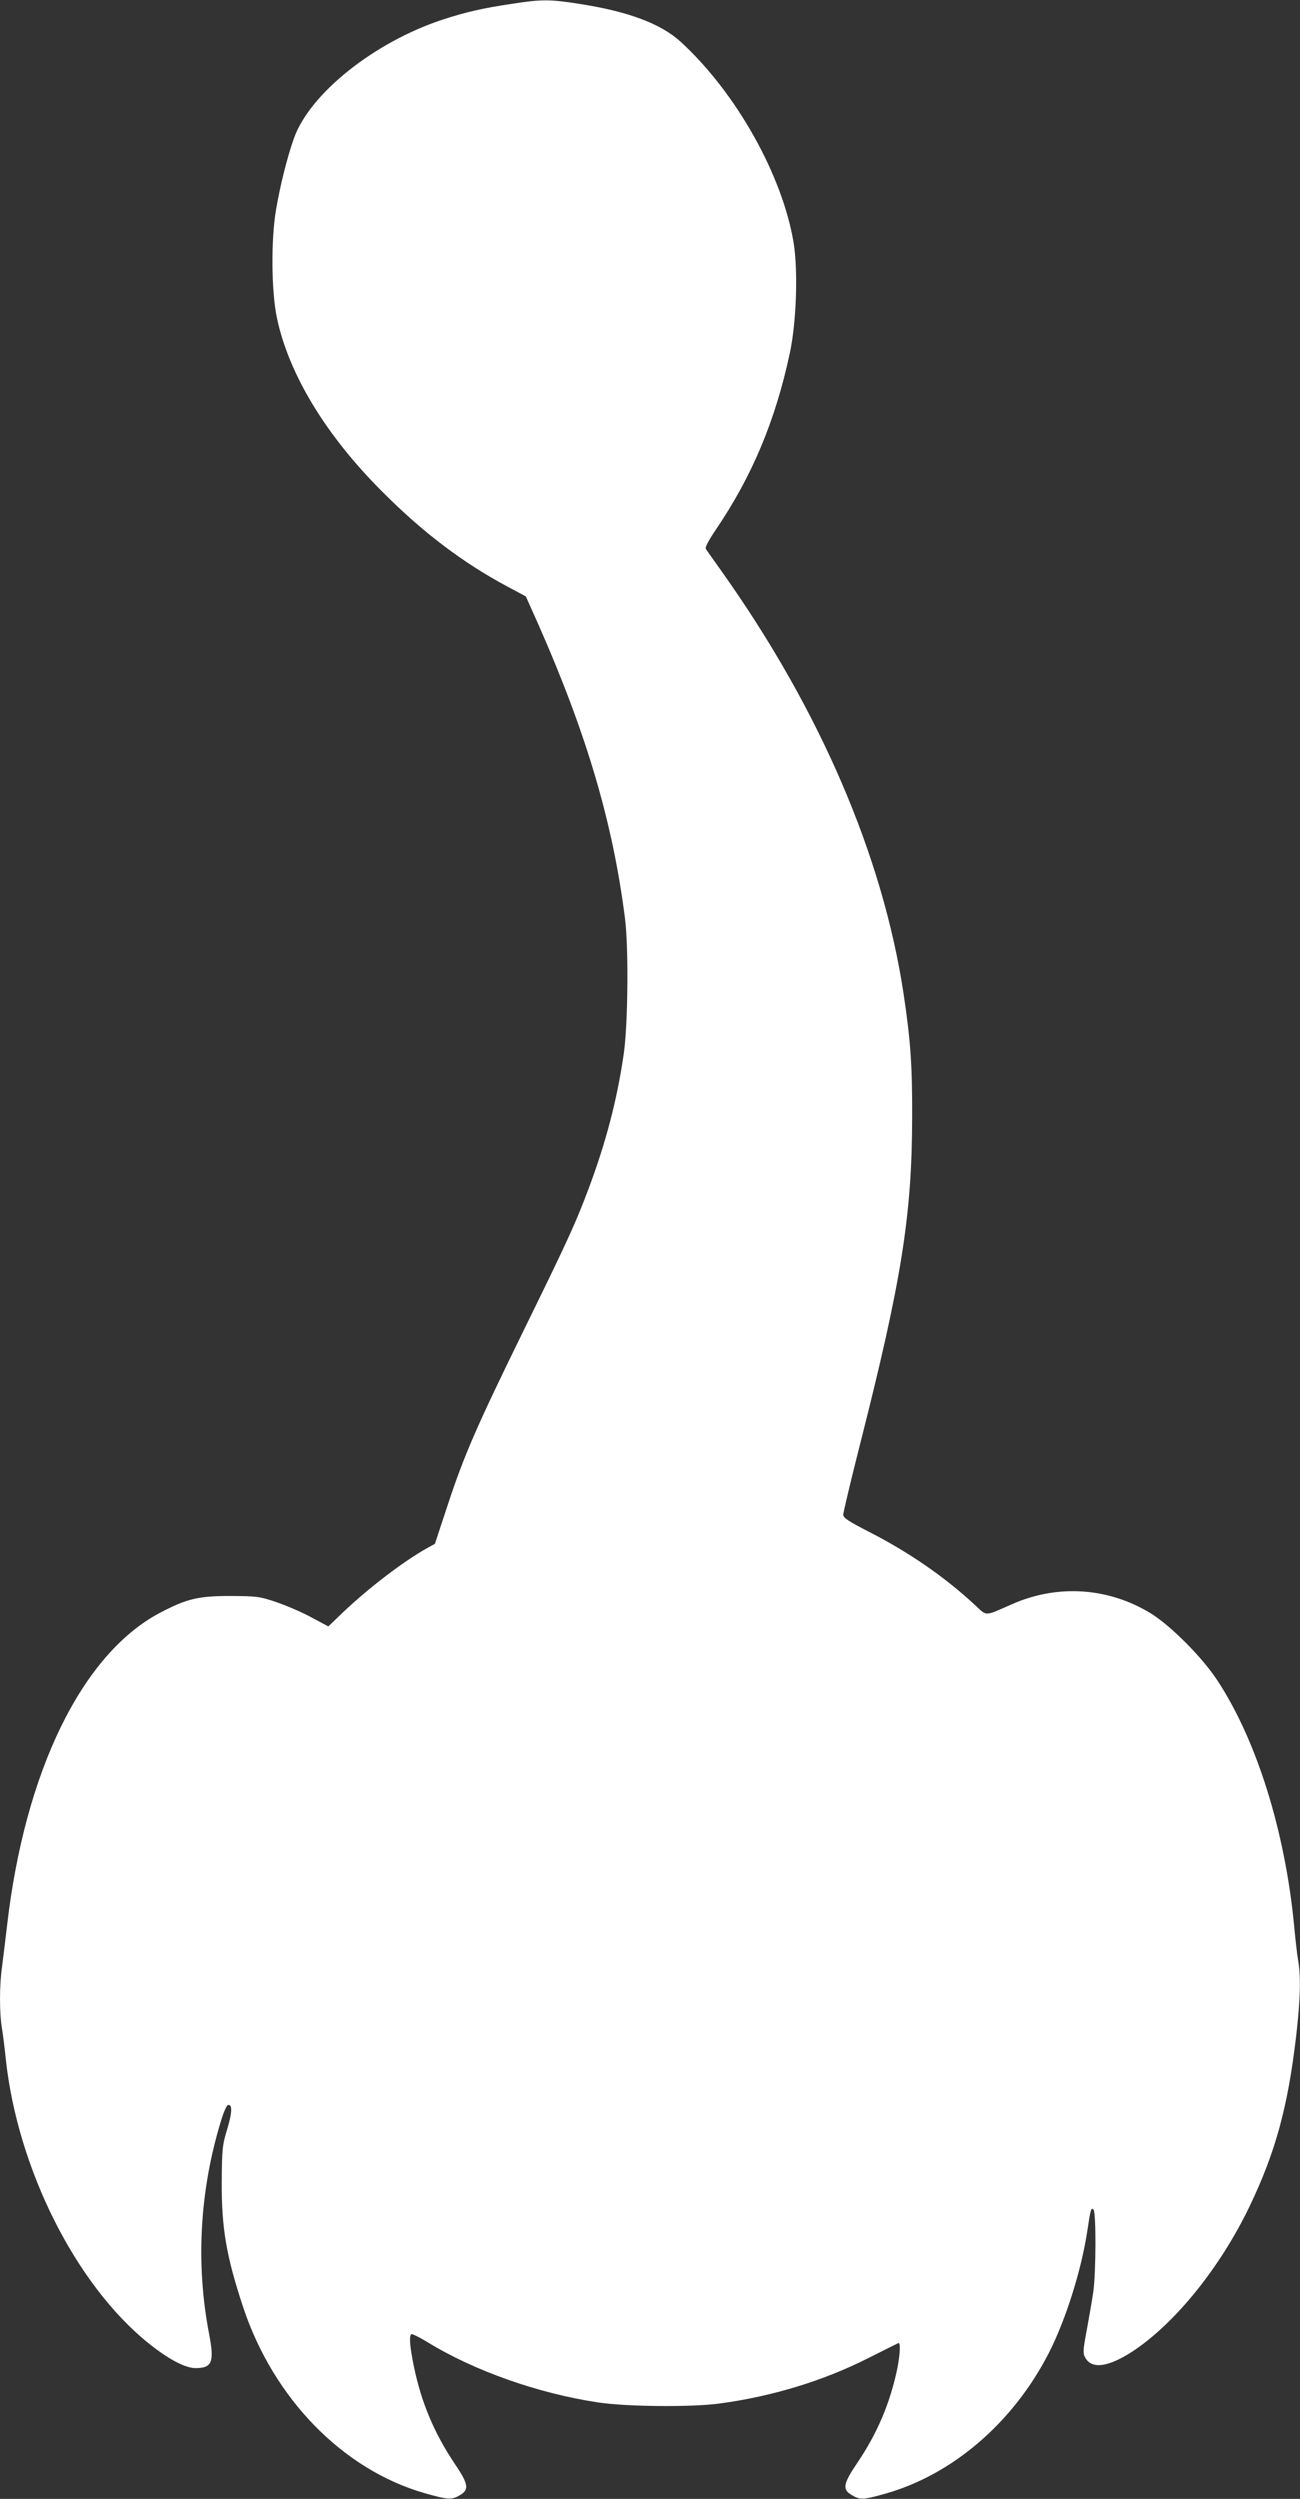 <?xml version="1.0" standalone="no"?>
<!DOCTYPE svg PUBLIC "-//W3C//DTD SVG 20010904//EN"
 "http://www.w3.org/TR/2001/REC-SVG-20010904/DTD/svg10.dtd">
<svg version="1.0" xmlns="http://www.w3.org/2000/svg"
 width="666pt" height="1280pt" viewBox="0 0 666 1280"
 preserveAspectRatio="xMidYMid meet">
<rect x="0" y="0" width="666" height="1280" fill="#333333" stroke="none"/>
<g transform="translate(0,1280) scale(0.1,-0.1)"
fill="#ffffff" stroke="none">
<path d="M2620 12780 c-148 -22 -234 -42 -351 -80 -350 -115 -681 -378 -763
-608 -34 -95 -71 -243 -92 -367 -26 -153 -24 -419 5 -555 61 -287 250 -600
541 -890 206 -207 411 -362 635 -482 l99 -53 67 -150 c246 -559 379 -1011 441
-1500 19 -150 15 -543 -6 -690 -34 -237 -92 -458 -181 -695 -66 -175 -100
-251 -325 -710 -247 -504 -311 -650 -397 -911 l-65 -197 -42 -23 c-122 -69
-295 -201 -428 -327 l-76 -73 -84 45 c-45 25 -126 60 -178 78 -90 31 -103 32
-240 33 -165 0 -223 -14 -362 -87 -398 -211 -691 -811 -782 -1603 -9 -77 -21
-173 -26 -213 -13 -92 -13 -228 -1 -306 6 -34 15 -108 21 -166 61 -560 358
-1152 730 -1452 102 -82 188 -128 242 -128 85 0 97 31 69 176 -69 359 -48 736
62 1093 12 41 28 76 34 78 24 8 23 -38 -3 -123 -25 -82 -27 -103 -28 -274 -1
-235 24 -379 110 -639 156 -468 510 -830 927 -951 123 -35 141 -36 185 -10 46
28 42 56 -27 158 -107 159 -173 317 -211 502 -21 104 -25 156 -12 164 4 2 41
-16 82 -41 239 -147 568 -263 875 -309 147 -22 483 -25 625 -5 269 37 525 115
754 230 83 42 154 77 158 79 13 6 9 -61 -6 -135 -37 -174 -101 -325 -201 -474
-76 -112 -81 -140 -32 -169 42 -26 60 -25 170 6 346 97 657 364 840 721 87
171 166 421 197 623 17 115 20 124 32 112 14 -14 13 -322 -1 -422 -6 -41 -21
-128 -33 -193 -20 -106 -21 -121 -8 -144 34 -60 117 -48 240 31 218 143 449
428 600 741 134 279 197 509 240 873 22 189 25 309 10 393 -5 30 -14 108 -20
174 -47 489 -193 954 -395 1260 -78 118 -237 277 -338 340 -218 134 -479 151
-712 48 -147 -64 -125 -64 -195 0 -152 141 -337 268 -539 371 -103 53 -131 71
-131 87 0 11 38 172 85 357 214 842 267 1176 268 1677 1 265 -8 396 -44 635
-107 707 -429 1455 -931 2162 -41 57 -77 109 -82 116 -5 8 14 44 52 100 185
273 304 556 378 902 34 157 43 421 20 565 -57 347 -295 771 -579 1031 -102 93
-268 155 -518 194 -151 24 -196 24 -349 0z"/>
</g>
</svg>

